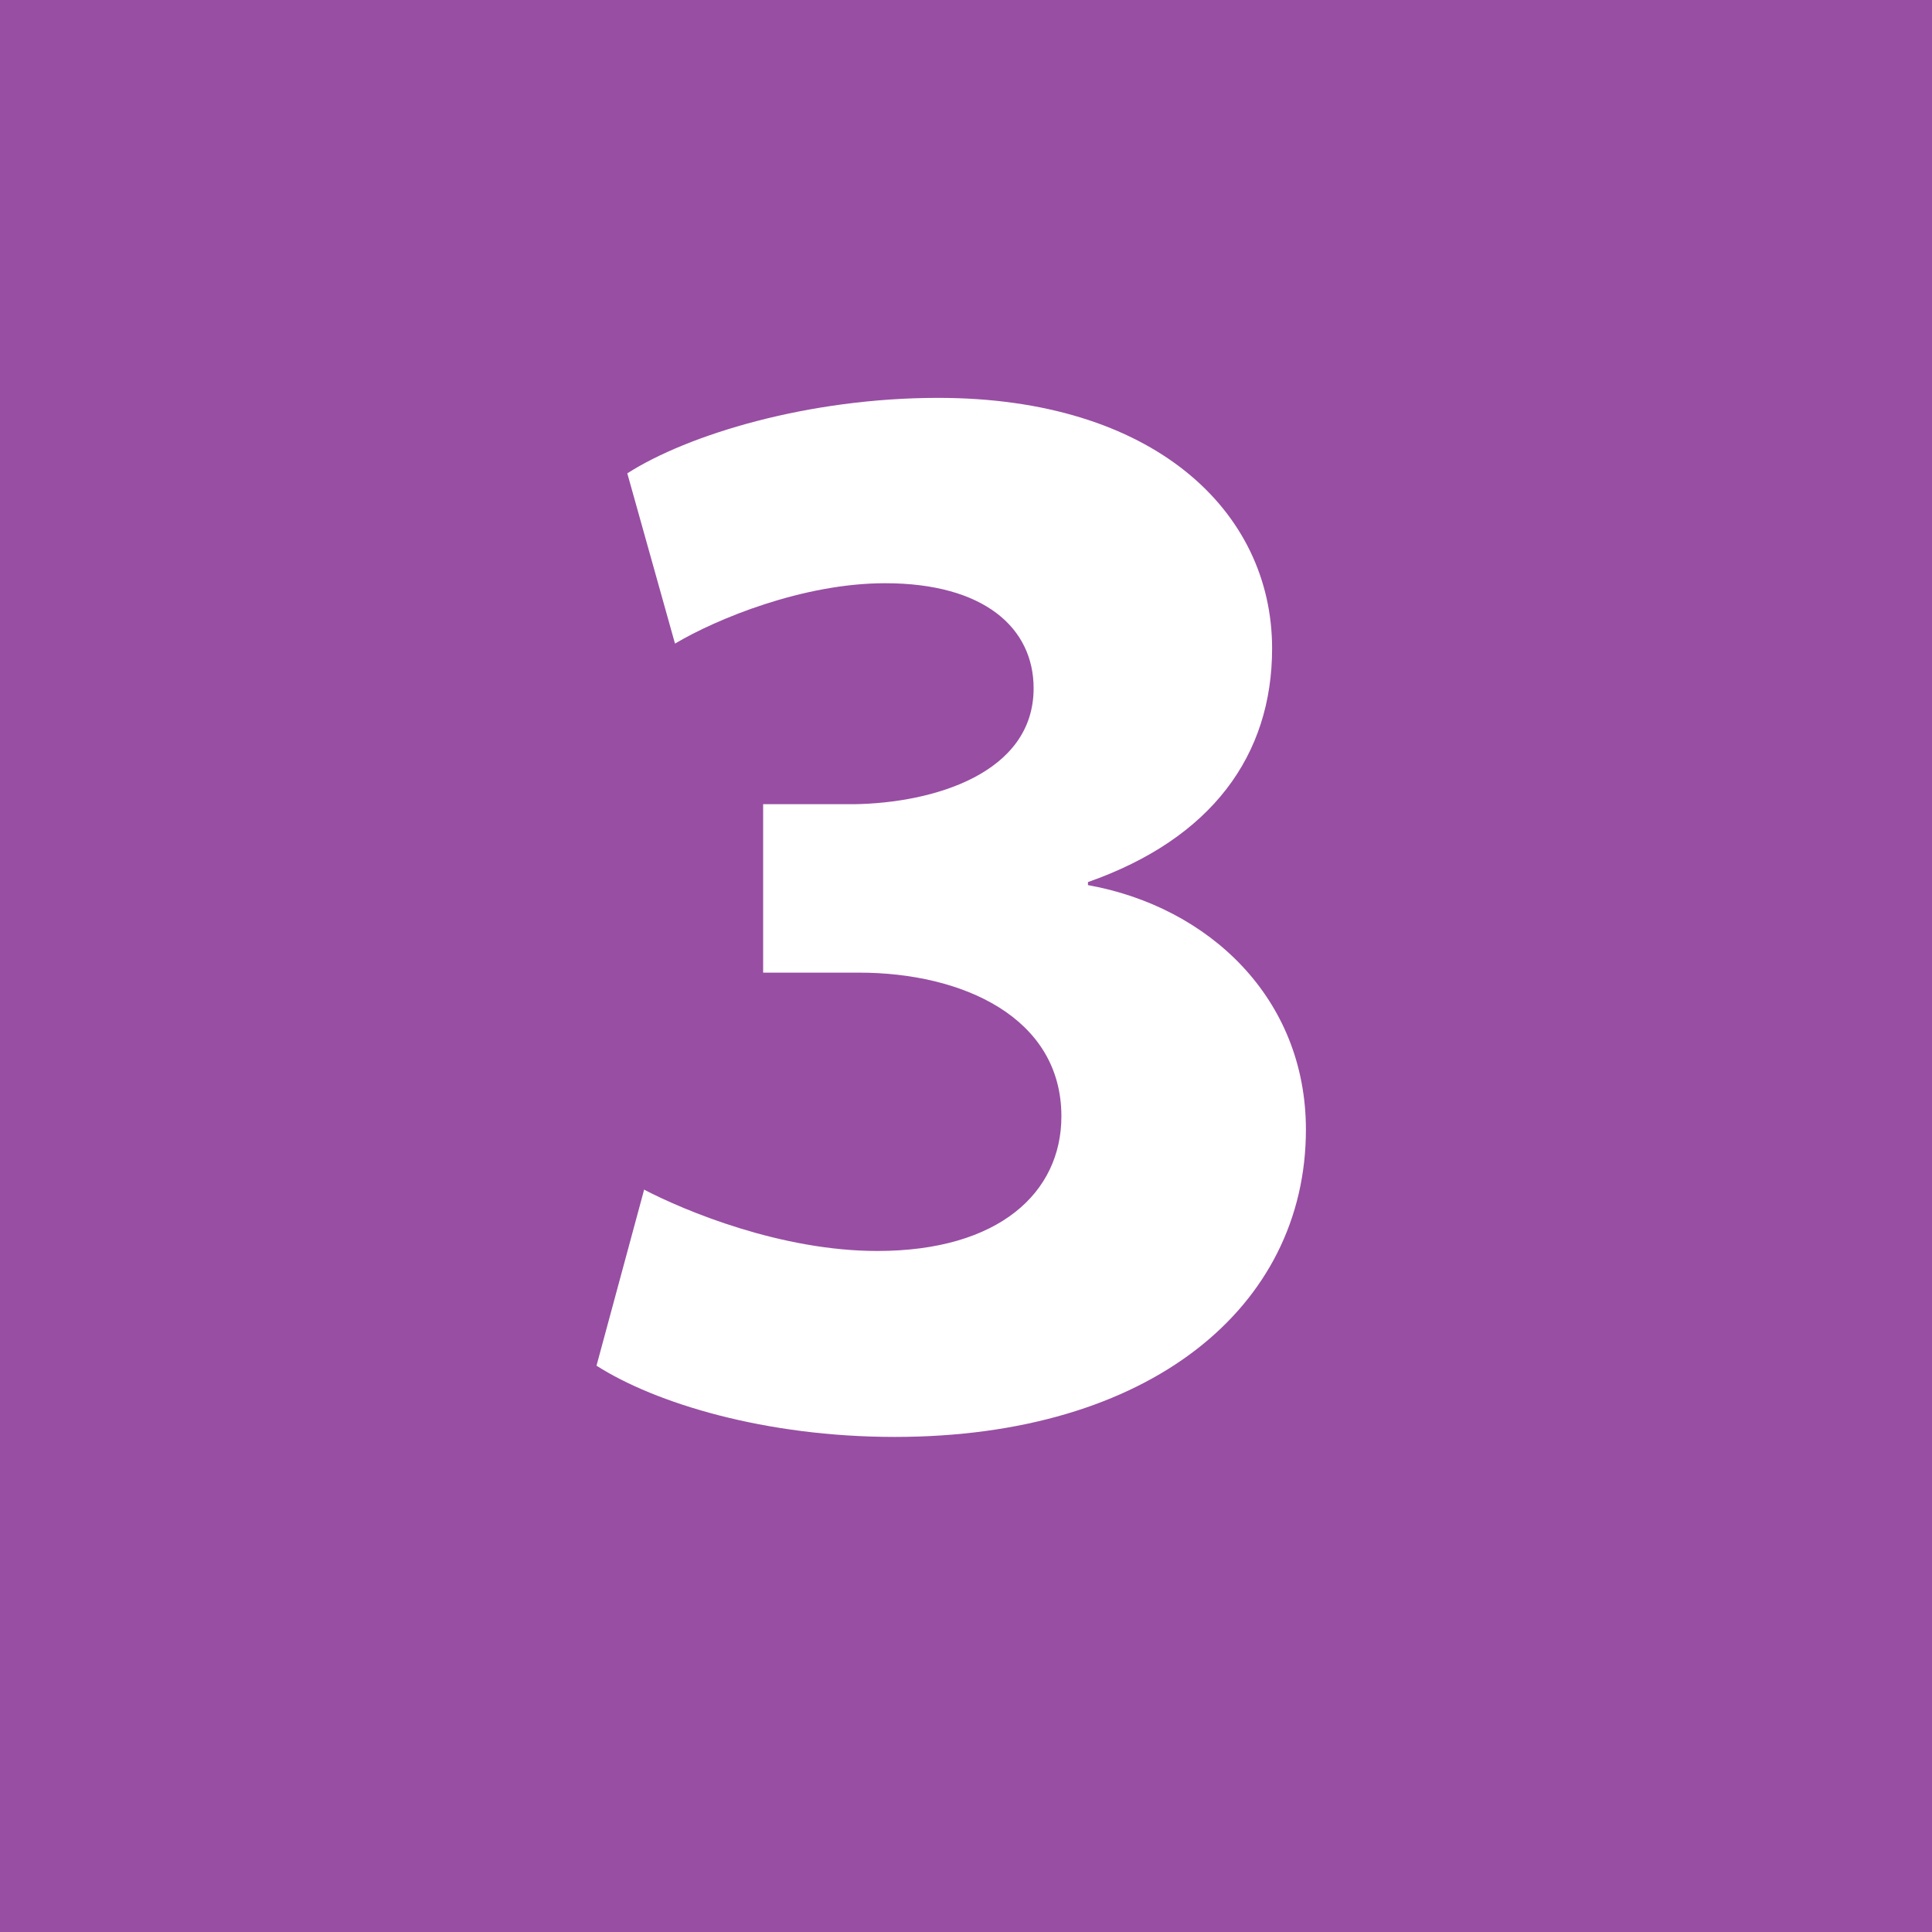 <?xml version="1.0" encoding="UTF-8"?>
<svg id="Layer_1" xmlns="http://www.w3.org/2000/svg" version="1.1" viewBox="0 0 32 32">
  <!-- Generator: Adobe Illustrator 29.8.2, SVG Export Plug-In . SVG Version: 2.1.1 Build 3)  -->
  <rect width="32" height="32" style="fill: #984ea3;"/>
  <path d="M10.66,19.7c.69.36,2.28,1.02,3.87,1.02,2.02,0,3.05-.97,3.05-2.23,0-1.64-1.64-2.38-3.35-2.38h-1.59v-2.79h1.51c1.31-.02,2.97-.51,2.97-1.92,0-1-.82-1.74-2.46-1.74-1.36,0-2.79.59-3.48,1l-.79-2.82c1-.64,2.99-1.25,5.15-1.25,3.56,0,5.53,1.87,5.53,4.15,0,1.77-1,3.15-3.05,3.87v.05c2,.36,3.61,1.87,3.61,4.05,0,2.94-2.59,5.09-6.81,5.09-2.15,0-3.97-.56-4.94-1.18l.79-2.92Z" style="fill: #fff;"/>
</svg>